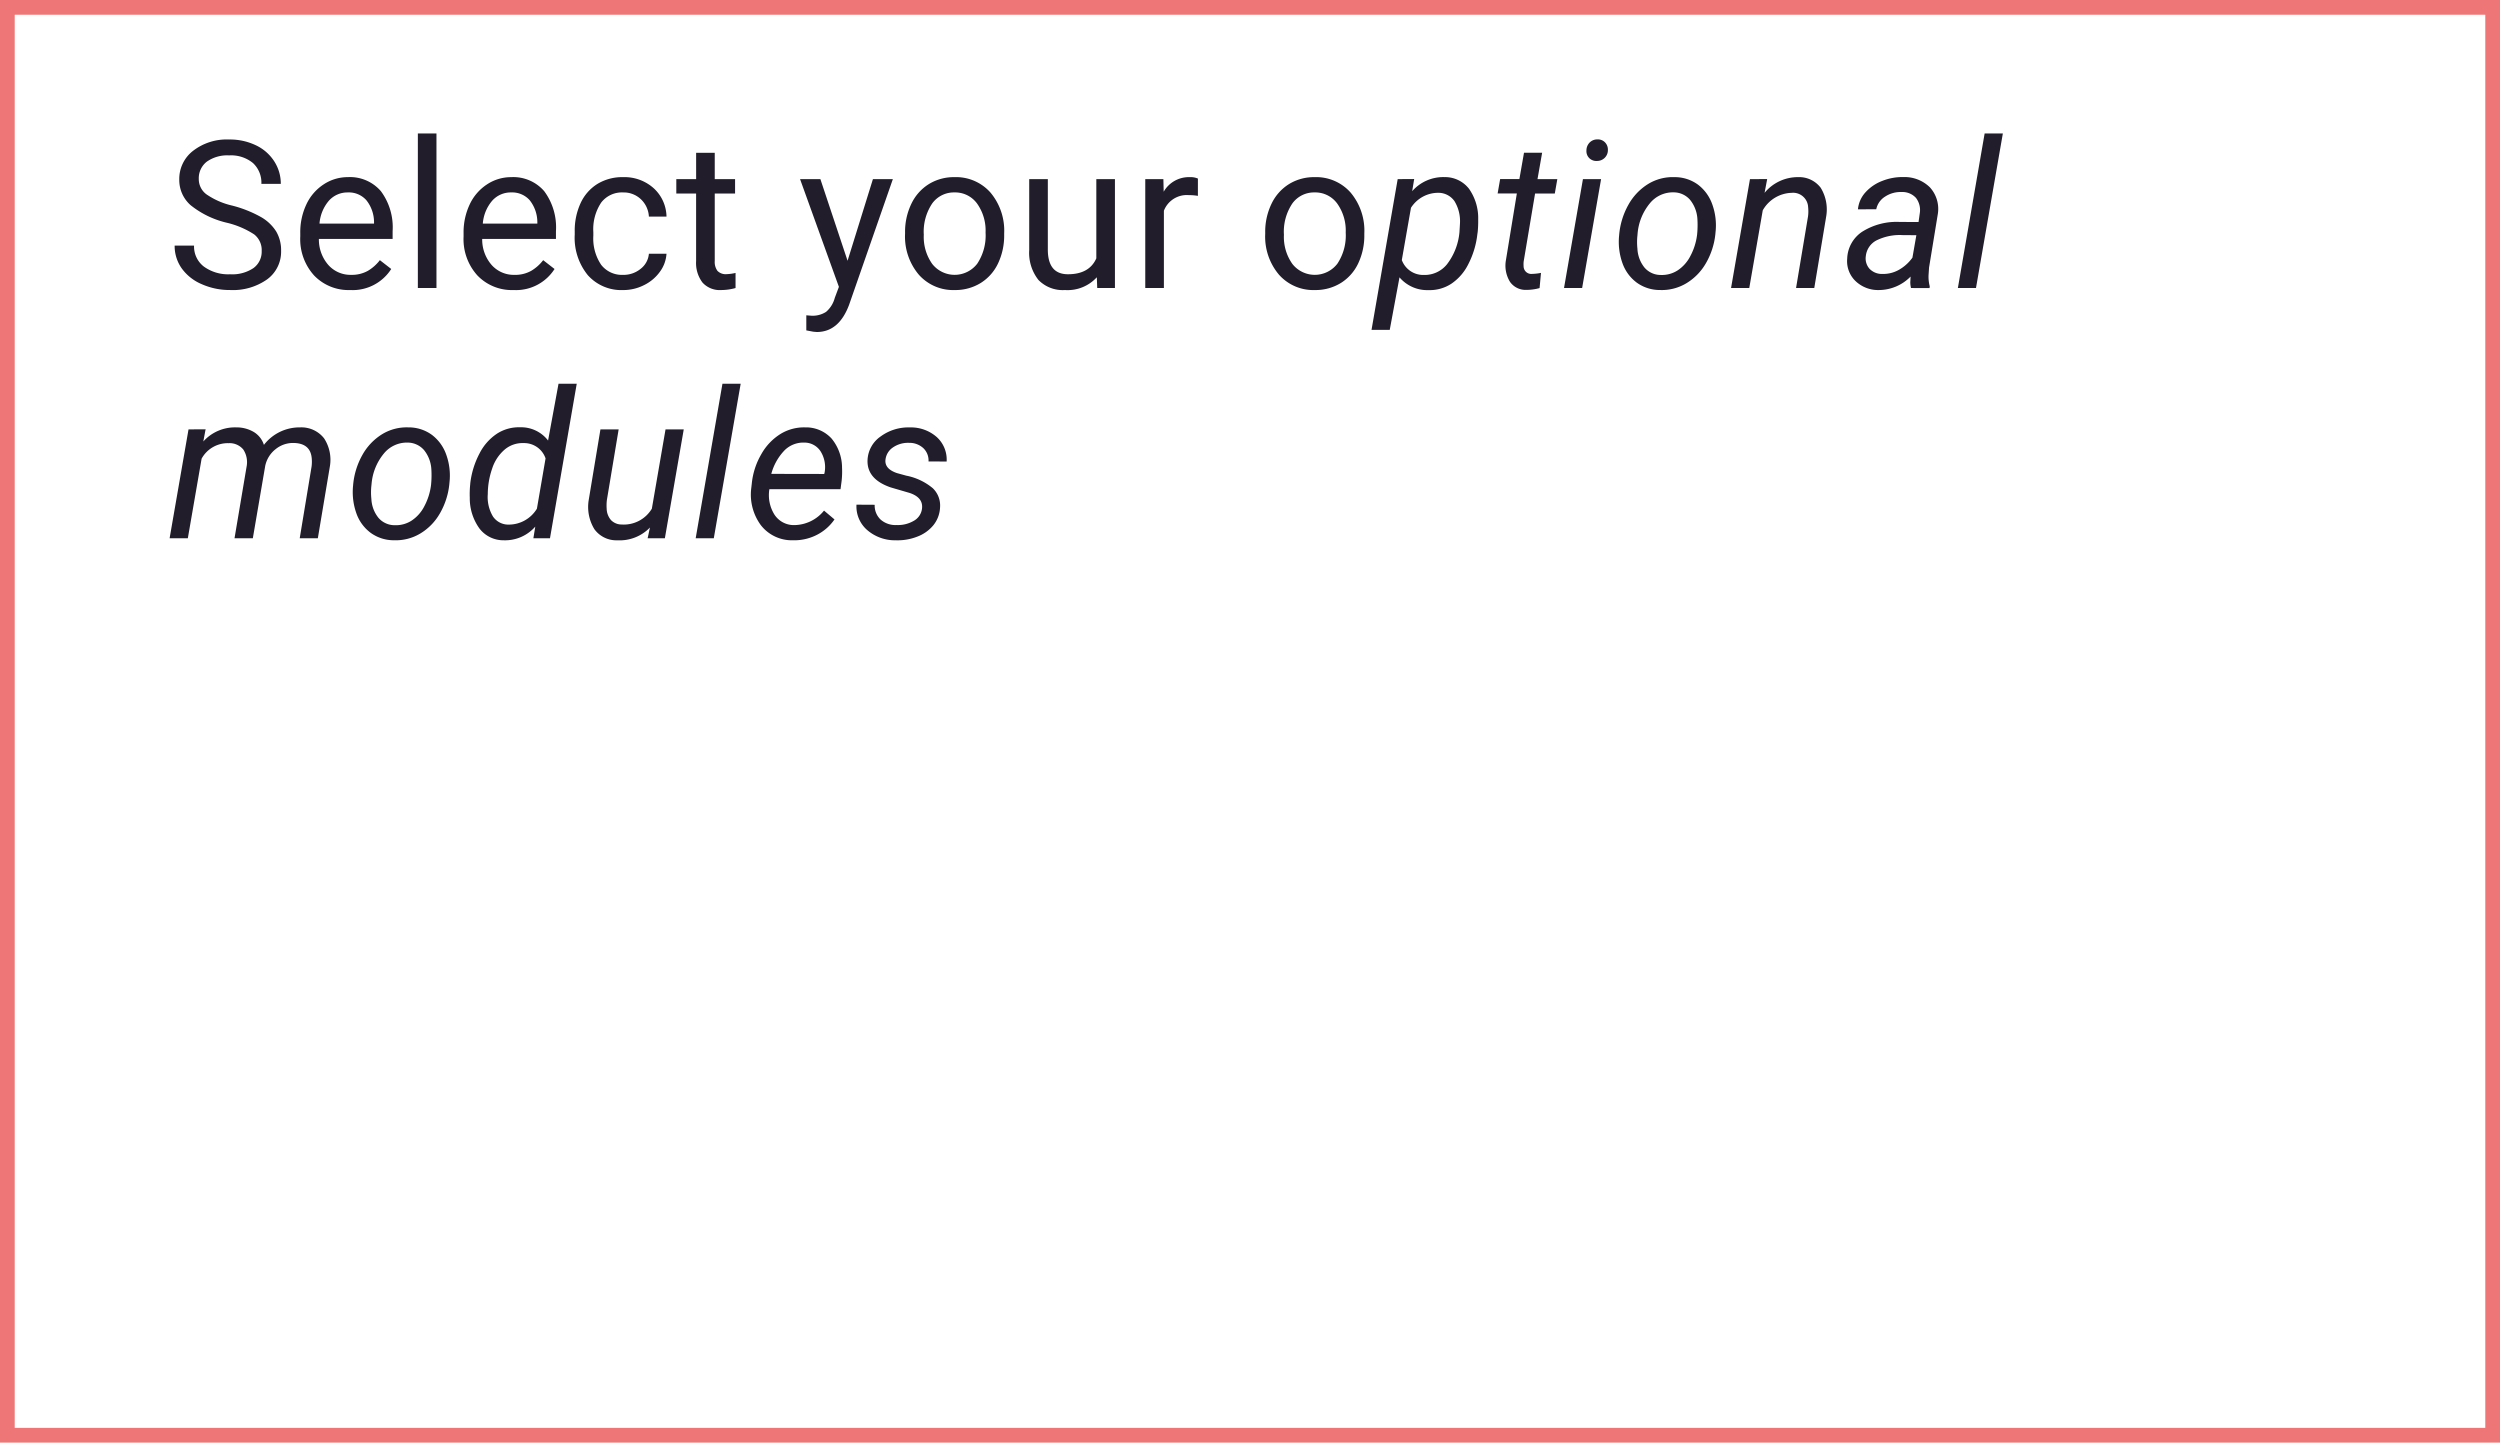 <svg xmlns="http://www.w3.org/2000/svg" width="339.667" height="196">
    <g data-name="Grupo 4382">
        <g data-name="Rectángulo 1458" style="stroke:#ef7676;stroke-width:2px;fill:none">
            <path style="stroke:none" d="M0 0h339.667v196H0z"/>
            <path style="fill:none" d="M1 1h337.667v194H1z"/>
        </g>
    </g>
    <path data-name="Trazado 27405" d="M8.176 17.127a12.343 12.343 0 0 1-4.915-2.386 4.558 4.558 0 0 1-1.538-3.493A4.815 4.815 0 0 1 3.6 7.358 7.471 7.471 0 0 1 8.49 5.82a8.155 8.155 0 0 1 3.657.793A6.014 6.014 0 0 1 14.636 8.8a5.594 5.594 0 0 1 .882 3.049h-2.639a3.621 3.621 0 0 0-1.149-2.836A4.681 4.681 0 0 0 8.49 7.98a4.788 4.788 0 0 0-3.028.854 2.848 2.848 0 0 0-1.087 2.372 2.563 2.563 0 0 0 1.032 2.058A10.133 10.133 0 0 0 8.921 14.8a16.271 16.271 0 0 1 3.879 1.541 5.892 5.892 0 0 1 2.082 1.959 5.007 5.007 0 0 1 .677 2.639 4.651 4.651 0 0 1-1.887 3.876 8.044 8.044 0 0 1-5.045 1.456 9.357 9.357 0 0 1-3.827-.784 6.442 6.442 0 0 1-2.741-2.153 5.255 5.255 0 0 1-.964-3.1h2.637a3.428 3.428 0 0 0 1.333 2.851 5.613 5.613 0 0 0 3.562 1.046 5.16 5.16 0 0 0 3.186-.848 2.753 2.753 0 0 0 1.107-2.311 2.7 2.7 0 0 0-1.025-2.263 11.822 11.822 0 0 0-3.719-1.582zm16.768 9.146A6.463 6.463 0 0 1 20.05 24.3a7.332 7.332 0 0 1-1.887-5.284v-.465A8.877 8.877 0 0 1 19 14.618a6.559 6.559 0 0 1 2.352-2.707 5.912 5.912 0 0 1 3.274-.978 5.54 5.54 0 0 1 4.484 1.9 8.228 8.228 0 0 1 1.6 5.441v1.053H20.692a5.258 5.258 0 0 0 1.278 3.534 4.018 4.018 0 0 0 3.11 1.347 4.405 4.405 0 0 0 2.27-.547 5.7 5.7 0 0 0 1.627-1.449l1.545 1.2a6.212 6.212 0 0 1-5.578 2.861zm-.314-13.261a3.374 3.374 0 0 0-2.57 1.114 5.416 5.416 0 0 0-1.285 3.124h7.41v-.191a4.817 4.817 0 0 0-1.039-2.987 3.176 3.176 0 0 0-2.516-1.06zM36.667 26h-2.529V5h2.529zm10.466.273a6.463 6.463 0 0 1-4.895-1.973 7.332 7.332 0 0 1-1.887-5.284v-.465a8.877 8.877 0 0 1 .841-3.931 6.559 6.559 0 0 1 2.352-2.707 5.912 5.912 0 0 1 3.274-.978 5.54 5.54 0 0 1 4.484 1.9 8.228 8.228 0 0 1 1.6 5.441v1.053H42.881a5.258 5.258 0 0 0 1.278 3.534 4.018 4.018 0 0 0 3.11 1.347 4.405 4.405 0 0 0 2.27-.547 5.7 5.7 0 0 0 1.627-1.449l1.545 1.2a6.212 6.212 0 0 1-5.578 2.859zm-.314-13.262a3.374 3.374 0 0 0-2.57 1.114 5.416 5.416 0 0 0-1.285 3.124h7.41v-.191a4.817 4.817 0 0 0-1.039-2.987 3.176 3.176 0 0 0-2.516-1.059zm15.223 11.2a3.643 3.643 0 0 0 2.365-.82 2.886 2.886 0 0 0 1.121-2.051h2.393a4.587 4.587 0 0 1-.875 2.42 5.763 5.763 0 0 1-2.153 1.832 6.213 6.213 0 0 1-2.851.684 6.094 6.094 0 0 1-4.806-2.017 8.032 8.032 0 0 1-1.784-5.517v-.424a8.906 8.906 0 0 1 .793-3.842 6.04 6.04 0 0 1 2.276-2.611 6.466 6.466 0 0 1 3.507-.93 5.933 5.933 0 0 1 4.136 1.49 5.326 5.326 0 0 1 1.757 3.869h-2.393a3.486 3.486 0 0 0-1.087-2.358 3.381 3.381 0 0 0-2.413-.923 3.54 3.54 0 0 0-2.987 1.387 6.517 6.517 0 0 0-1.06 4.013v.479a6.387 6.387 0 0 0 1.053 3.938 3.557 3.557 0 0 0 3.008 1.379zM74.476 7.625v3.582h2.762v1.955h-2.762v9.174a2.049 2.049 0 0 0 .369 1.333 1.555 1.555 0 0 0 1.258.444 6.124 6.124 0 0 0 1.2-.164V26a7.333 7.333 0 0 1-1.941.273 3.15 3.15 0 0 1-2.557-1.025 4.405 4.405 0 0 1-.861-2.912v-9.174h-2.69v-1.955h2.693V7.625zm18.046 14.67 3.445-11.088h2.707l-5.946 17.076q-1.381 3.691-4.389 3.691l-.479-.041-.943-.178v-2.05l.684.055a3.366 3.366 0 0 0 2-.52 3.76 3.76 0 0 0 1.183-1.9l.561-1.5-5.276-14.633h2.762zm7.813-3.828a8.737 8.737 0 0 1 .854-3.91 6.374 6.374 0 0 1 2.379-2.68 6.476 6.476 0 0 1 3.479-.943 6.238 6.238 0 0 1 4.888 2.092 8.048 8.048 0 0 1 1.865 5.564v.178a8.814 8.814 0 0 1-.827 3.876 6.281 6.281 0 0 1-2.365 2.673 6.55 6.55 0 0 1-3.534.957 6.223 6.223 0 0 1-4.874-2.092 8.007 8.007 0 0 1-1.866-5.537zm2.543.3a6.329 6.329 0 0 0 1.142 3.951 3.869 3.869 0 0 0 6.118-.021 6.92 6.92 0 0 0 1.135-4.231 6.318 6.318 0 0 0-1.155-3.944 3.673 3.673 0 0 0-3.069-1.511 3.632 3.632 0 0 0-3.021 1.49 6.869 6.869 0 0 0-1.149 4.267zm23.509 5.77a5.372 5.372 0 0 1-4.334 1.736 4.6 4.6 0 0 1-3.6-1.374 5.947 5.947 0 0 1-1.251-4.067v-9.625h2.529v9.557q0 3.363 2.734 3.363 2.9 0 3.855-2.16v-10.76h2.529V26h-2.406zm13.733-11.06a7.58 7.58 0 0 0-1.244-.1A3.333 3.333 0 0 0 135.5 15.5V26h-2.53V11.207h2.461l.041 1.709A3.938 3.938 0 0 1 139 10.934a2.584 2.584 0 0 1 1.121.191zm9.146 4.99a8.738 8.738 0 0 1 .854-3.91 6.374 6.374 0 0 1 2.379-2.68 6.476 6.476 0 0 1 3.479-.943 6.238 6.238 0 0 1 4.888 2.092 8.048 8.048 0 0 1 1.866 5.564v.178a8.814 8.814 0 0 1-.827 3.876 6.281 6.281 0 0 1-2.365 2.673 6.55 6.55 0 0 1-3.534.957 6.223 6.223 0 0 1-4.874-2.092 8.007 8.007 0 0 1-1.866-5.537zm2.543.3a6.329 6.329 0 0 0 1.142 3.951 3.869 3.869 0 0 0 6.118-.021 6.92 6.92 0 0 0 1.135-4.231 6.317 6.317 0 0 0-1.155-3.944 3.673 3.673 0 0 0-3.069-1.511 3.632 3.632 0 0 0-3.021 1.49 6.869 6.869 0 0 0-1.15 4.267zm26.284-.1a11.737 11.737 0 0 1-1.217 4.061 6.91 6.91 0 0 1-2.338 2.7 5.351 5.351 0 0 1-3.09.854 4.926 4.926 0 0 1-3.937-1.736l-1.326 7.137h-2.475l3.555-20.48 2.242-.014-.273 1.654a5.612 5.612 0 0 1 4.389-1.914 4.126 4.126 0 0 1 3.322 1.572 6.92 6.92 0 0 1 1.258 4.184 14.723 14.723 0 0 1-.068 1.7zm-2.434-.287.068-1.148a5.206 5.206 0 0 0-.759-3.056 2.667 2.667 0 0 0-2.194-1.114 4.387 4.387 0 0 0-3.704 2.038l-1.244 7.1a3.1 3.1 0 0 0 2.994 2.023 3.89 3.89 0 0 0 3.138-1.442 8.376 8.376 0 0 0 1.702-4.396zM186.89 7.62l-.629 3.582h2.693l-.342 1.955h-2.68l-1.545 9.2a3.208 3.208 0 0 0-.014.656 1.043 1.043 0 0 0 1.162 1.066 7.087 7.087 0 0 0 1.2-.137l-.191 2.064a6.732 6.732 0 0 1-1.8.246 2.584 2.584 0 0 1-2.215-1.087 4.2 4.2 0 0 1-.574-2.851l1.5-9.16h-2.611l.342-1.955h2.614l.629-3.582zM192.325 26h-2.461l2.57-14.793h2.466zm2.037-20.193a1.354 1.354 0 0 1 1.046.376 1.407 1.407 0 0 1 .417 1.06 1.459 1.459 0 0 1-1.463 1.49 1.363 1.363 0 0 1-1.053-.369 1.338 1.338 0 0 1-.4-1.039 1.551 1.551 0 0 1 .41-1.066 1.446 1.446 0 0 1 1.043-.452zm10.507 5.127a5.332 5.332 0 0 1 3.186 1.012 5.749 5.749 0 0 1 1.962 2.714 8.4 8.4 0 0 1 .431 3.78l-.027.3a9.949 9.949 0 0 1-1.285 3.9 7.541 7.541 0 0 1-2.652 2.714 6.468 6.468 0 0 1-3.568.916 5.341 5.341 0 0 1-3.179-1.012 5.618 5.618 0 0 1-1.948-2.68 8.629 8.629 0 0 1-.437-3.732 10.081 10.081 0 0 1 1.244-4.129 7.716 7.716 0 0 1 2.673-2.837 6.391 6.391 0 0 1 3.6-.946zm-5.031 7.93a8.4 8.4 0 0 0 0 1.791 4.388 4.388 0 0 0 .964 2.57 2.893 2.893 0 0 0 2.208 1 3.943 3.943 0 0 0 2.27-.608 5.108 5.108 0 0 0 1.75-1.962 8.262 8.262 0 0 0 .916-2.912 13.114 13.114 0 0 0 .041-2.119 4.554 4.554 0 0 0-1-2.611A2.958 2.958 0 0 0 204.773 13a4.032 4.032 0 0 0-3.254 1.5 7.43 7.43 0 0 0-1.654 4.047zm17.63-7.67-.355 1.873a5.832 5.832 0 0 1 4.539-2.133 3.67 3.67 0 0 1 3.09 1.449 5.63 5.63 0 0 1 .738 3.924L223.865 26h-2.475l1.627-9.734a5.194 5.194 0 0 0 .014-1.244 2.044 2.044 0 0 0-2.256-1.955 4.657 4.657 0 0 0-3.91 2.379L215.033 26h-2.475l2.57-14.793zM237.011 26a3.314 3.314 0 0 1-.1-.779l.041-.779a6.064 6.064 0 0 1-4.32 1.832 4.42 4.42 0 0 1-3.179-1.237 3.745 3.745 0 0 1-1.114-3.028 4.554 4.554 0 0 1 2.058-3.671 8.759 8.759 0 0 1 5.052-1.319l2.584.014.164-1.176a2.7 2.7 0 0 0-.513-2.1 2.474 2.474 0 0 0-1.948-.8 3.816 3.816 0 0 0-2.249.622 2.647 2.647 0 0 0-1.2 1.716l-2.488.014a3.966 3.966 0 0 1 1.012-2.3 5.886 5.886 0 0 1 2.283-1.559 7.376 7.376 0 0 1 2.885-.526 4.9 4.9 0 0 1 3.6 1.4 4.346 4.346 0 0 1 1.08 3.575l-1.2 7.328-.068 1.053a5.16 5.16 0 0 0 .164 1.49l-.027.232zm-3.883-1.914a4.316 4.316 0 0 0 2.249-.567 5.7 5.7 0 0 0 1.825-1.647l.533-3.049-1.873-.014a7.1 7.1 0 0 0-3.582.738 2.719 2.719 0 0 0-1.408 2.092 2.118 2.118 0 0 0 .485 1.729 2.312 2.312 0 0 0 1.771.718zM245.836 26h-2.461l3.637-21h2.475zM5.3 45.193l-.31 1.655a5.784 5.784 0 0 1 4.5-1.914 4.564 4.564 0 0 1 2.386.643 3.152 3.152 0 0 1 1.347 1.736 6.108 6.108 0 0 1 4.908-2.379 3.912 3.912 0 0 1 3.268 1.49 5.323 5.323 0 0 1 .779 3.855L20.549 60h-2.461l1.612-9.748a5.15 5.15 0 0 0 0-1.3q-.26-1.859-2.434-1.9a3.737 3.737 0 0 0-2.454.841A3.889 3.889 0 0 0 13.4 50.17L11.717 60H9.229l1.641-9.734a3.126 3.126 0 0 0-.458-2.338 2.41 2.41 0 0 0-1.976-.848 4.051 4.051 0 0 0-3.678 2.105L2.885 60H.41l2.57-14.793zm27.555-.26a5.332 5.332 0 0 1 3.186 1.012 5.749 5.749 0 0 1 1.962 2.714 8.4 8.4 0 0 1 .431 3.78l-.027.3a9.949 9.949 0 0 1-1.285 3.9 7.541 7.541 0 0 1-2.652 2.714 6.468 6.468 0 0 1-3.568.916 5.341 5.341 0 0 1-3.179-1.012 5.618 5.618 0 0 1-1.948-2.68 8.629 8.629 0 0 1-.437-3.732 10.081 10.081 0 0 1 1.244-4.129 7.716 7.716 0 0 1 2.673-2.837 6.391 6.391 0 0 1 3.605-.945zm-5.031 7.93a8.4 8.4 0 0 0 0 1.791 4.388 4.388 0 0 0 .964 2.57 2.893 2.893 0 0 0 2.208 1 3.943 3.943 0 0 0 2.27-.608 5.108 5.108 0 0 0 1.75-1.962 8.262 8.262 0 0 0 .916-2.912 13.115 13.115 0 0 0 .041-2.119 4.554 4.554 0 0 0-1-2.611A2.958 2.958 0 0 0 32.764 47a4.032 4.032 0 0 0-3.254 1.5 7.43 7.43 0 0 0-1.654 4.047zm13.432-.287a11.511 11.511 0 0 1 1.249-4.076 7.053 7.053 0 0 1 2.395-2.719 5.472 5.472 0 0 1 3.131-.861 4.621 4.621 0 0 1 3.8 1.8l1.42-7.72h2.475l-3.637 21h-2.256l.26-1.586a5.453 5.453 0 0 1-4.32 1.859 4.087 4.087 0 0 1-3.268-1.606 7 7 0 0 1-1.312-4.167 13.3 13.3 0 0 1 .068-1.924zM43.64 54a5.137 5.137 0 0 0 .7 3.035 2.514 2.514 0 0 0 2.16 1.107 4.469 4.469 0 0 0 3.814-2.16l1.176-6.836a3.07 3.07 0 0 0-2.98-2.078 3.748 3.748 0 0 0-2.577.882 5.7 5.7 0 0 0-1.7 2.584A10.669 10.669 0 0 0 43.64 54zm22.032 4.539a5.713 5.713 0 0 1-4.416 1.736 3.686 3.686 0 0 1-3.138-1.518 5.8 5.8 0 0 1-.759-3.992l1.586-9.557h2.475l-1.6 9.6a6.374 6.374 0 0 0-.027 1.176 2.447 2.447 0 0 0 .588 1.545 2.006 2.006 0 0 0 1.449.6 4.439 4.439 0 0 0 4.1-2.146l1.859-10.773h2.475L67.7 60h-2.342zM74.347 60h-2.461l3.637-21H78zm10.725.273a5.333 5.333 0 0 1-4.32-2.037 7.01 7.01 0 0 1-1.312-5.072l.068-.588a9.842 9.842 0 0 1 1.306-4.02 7.594 7.594 0 0 1 2.618-2.741 6.109 6.109 0 0 1 3.336-.882 4.7 4.7 0 0 1 3.582 1.518 6.241 6.241 0 0 1 1.422 3.965 11.586 11.586 0 0 1-.055 1.777l-.15 1.135H81.9a5 5 0 0 0 .663 3.418 3.141 3.141 0 0 0 2.714 1.463 5.263 5.263 0 0 0 4.047-1.969l1.422 1.2a6.507 6.507 0 0 1-2.4 2.1 6.8 6.8 0 0 1-3.274.733zM86.644 47a3.615 3.615 0 0 0-2.673 1.039 7.385 7.385 0 0 0-1.811 3.211l7.191.014.055-.219a4.047 4.047 0 0 0-.554-2.864A2.6 2.6 0 0 0 86.644 47zm15.989 9q.205-1.531-1.682-2.16l-2.57-.752q-3.254-1.121-3.145-3.719a4.1 4.1 0 0 1 1.784-3.206 6.354 6.354 0 0 1 3.972-1.224 5.3 5.3 0 0 1 3.644 1.306 4.136 4.136 0 0 1 1.347 3.329l-2.461-.014a2.308 2.308 0 0 0-.7-1.8 2.759 2.759 0 0 0-1.928-.725 3.6 3.6 0 0 0-2.215.629 2.3 2.3 0 0 0-1 1.613q-.178 1.285 1.572 1.873l1.244.342a8.011 8.011 0 0 1 3.609 1.709 3.264 3.264 0 0 1 .984 2.611 4.148 4.148 0 0 1-.9 2.406A5.159 5.159 0 0 1 102 59.774a7.316 7.316 0 0 1-2.912.5 5.771 5.771 0 0 1-3.879-1.374 4.247 4.247 0 0 1-1.477-3.466l2.475.014a2.622 2.622 0 0 0 .793 2 3.031 3.031 0 0 0 2.174.752 4.263 4.263 0 0 0 2.338-.567 2.183 2.183 0 0 0 1.121-1.639z" transform="translate(22.634 13.134)" style="fill:#211d2b"/>
</svg>
